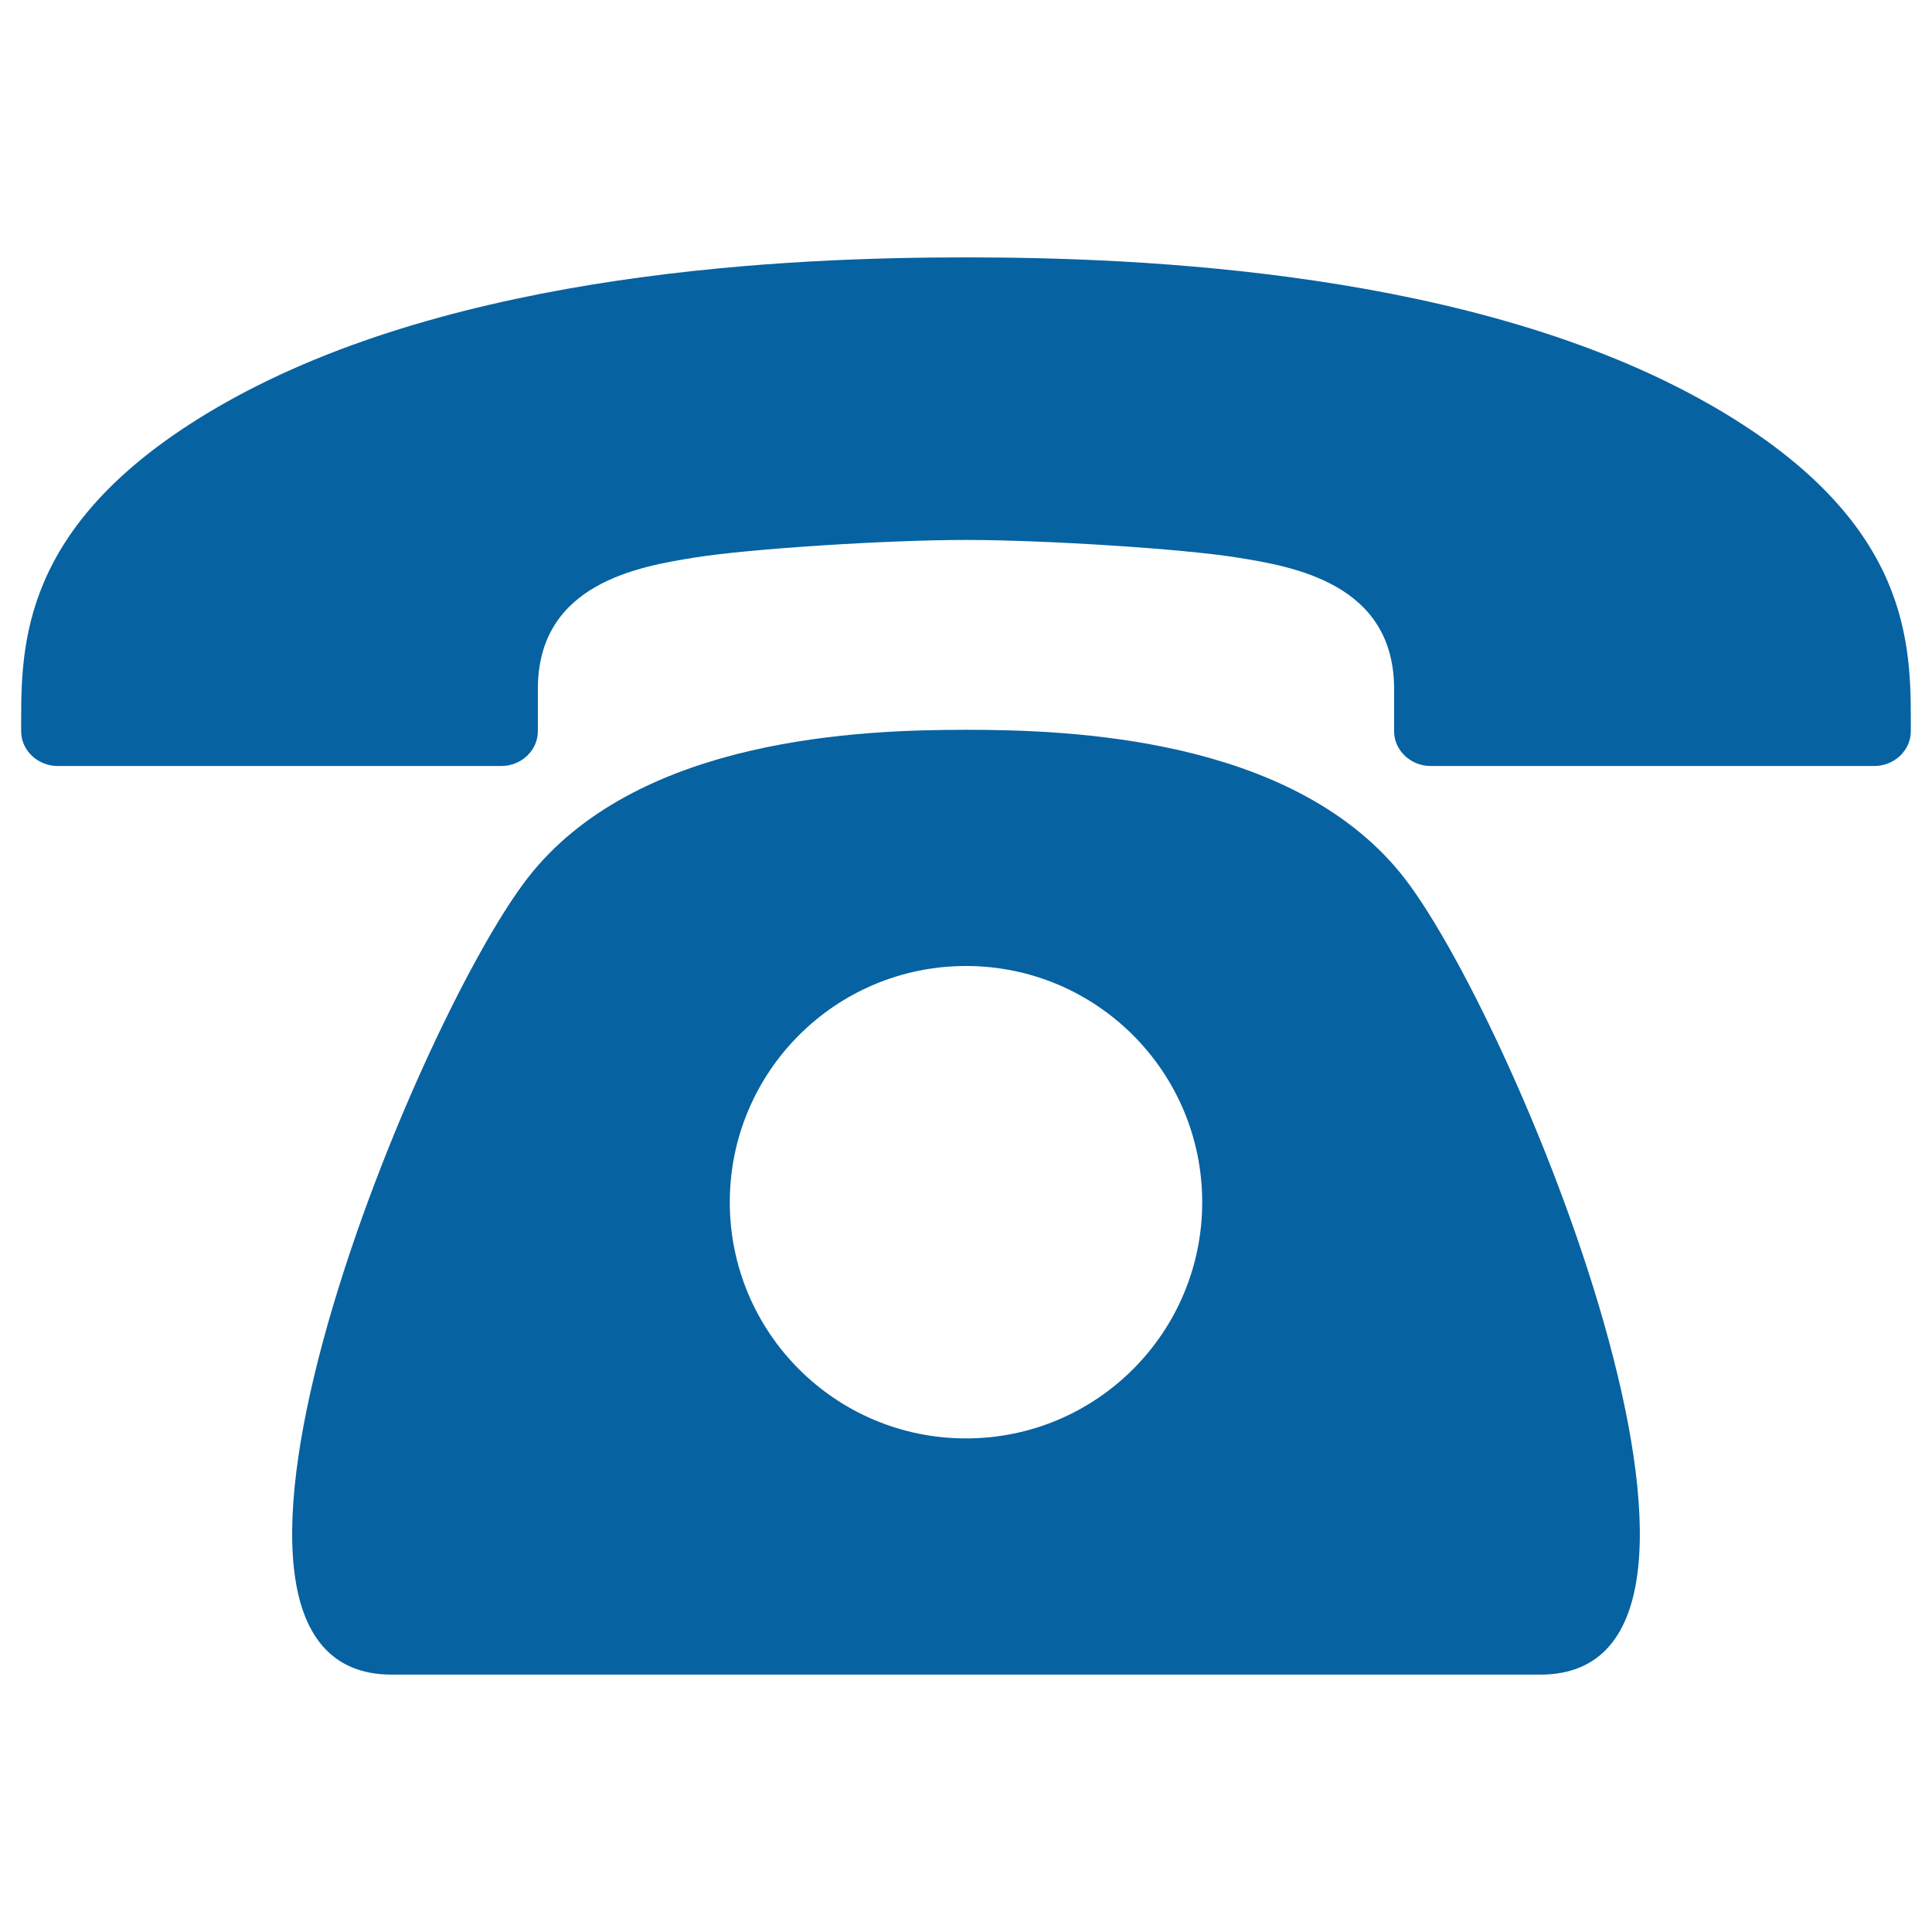 <svg xmlns="http://www.w3.org/2000/svg" viewBox="0 0 500 500"><path d="M442.13 104.48c50.878 28.926 52.387 59.897 52.389 81.522v3.245c0 4.95-4.269 8.995-9.483 8.995h-114.76c-5.214 0-9.483-4.046-9.483-8.995v-10.94c0-27.321-26.128-31.686-40.545-34.007-14.419-2.318-50.257-4.563-70.185-4.563h-.136c-19.926 0-55.77 2.244-70.185 4.563-14.416 2.318-40.545 6.684-40.545 34.008v10.939c0 4.95-4.269 8.995-9.481 8.995H14.956c-5.212 0-9.481-4.046-9.481-8.995v-3.245c0-21.625 1.51-52.596 52.387-81.522 60.509-34.395 147.03-37.87 192.06-37.87l.074.075.063-.075c45.038 0 131.56 3.471 192.06 37.87zM250 188.87c-27.102 0-83.522 2.03-112.19 36.792-28.676 34.751-100.38 207.73-36.436 207.73h297.25c63.943 0-7.76-172.98-36.427-207.73-28.672-34.761-85.104-36.792-112.19-36.792zm0 183.39c-33.762 0-61.13-27.368-61.13-61.13S216.237 250 250 250c33.761 0 61.13 27.368 61.13 61.13s-27.37 61.13-61.13 61.13z" style="fill:#0762a1"/></svg>